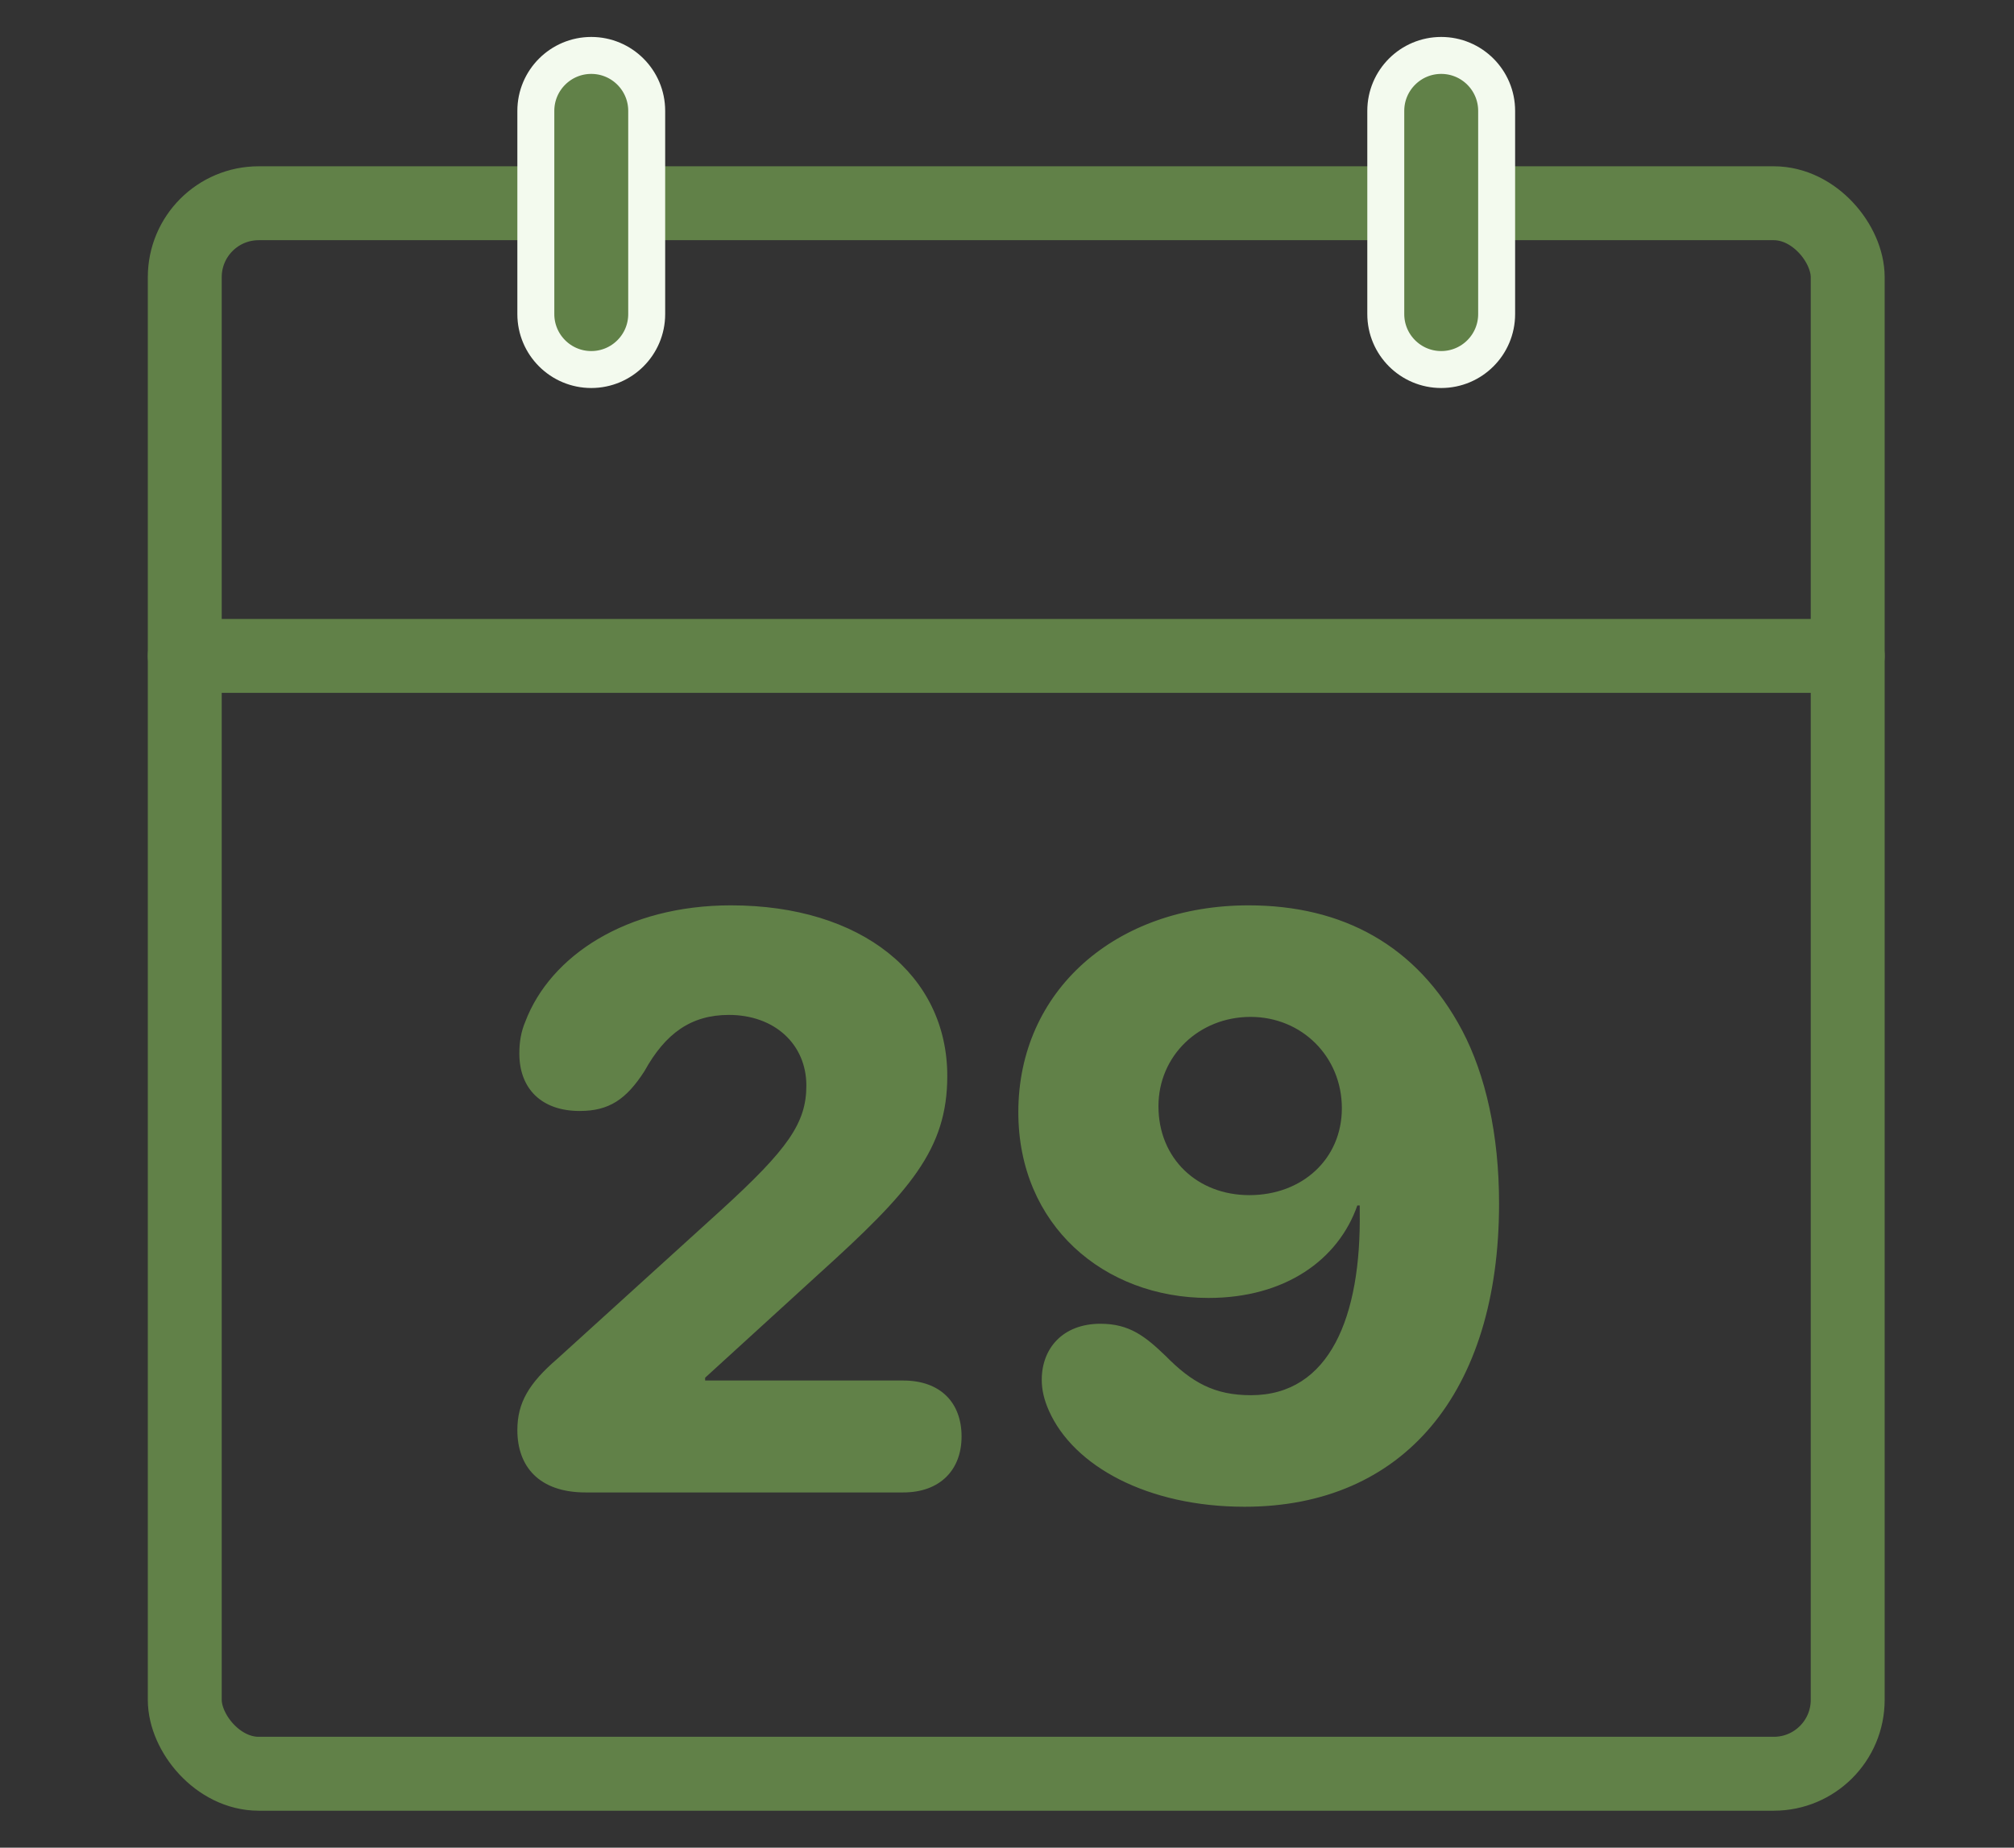 <?xml version="1.0" encoding="UTF-8"?>
<svg width="109px" height="100px" viewBox="0 0 109 100" version="1.1" xmlns="http://www.w3.org/2000/svg" xmlns:xlink="http://www.w3.org/1999/xlink">
    <rect x="0" y="0" width="109" height="100" fill="#333333" stroke="none"/>
    <!-- Generator: Sketch 64 (93537) - https://sketch.com -->
    <title>ic_date</title>
    <desc>Created with Sketch.</desc>
    <g id="Page-1" stroke="none" stroke-width="1" fill="none" fill-rule="evenodd">
        <g id="Desktop" transform="translate(-630, -814)">
            <g id="Group-5" transform="translate(560, 593)">
                <g id="Group" transform="translate(0, 185)">
                    <g id="ic_date" transform="translate(70, 36)">
                        <rect id="Rectangle" stroke="#618148" stroke-width="4" x="10" y="11" width="90" height="85" rx="4"></rect>
                        <path d="M32,3 C31.172,3 30.422,3.336 29.879,3.879 C29.336,4.422 29,5.172 29,6 L29,17 C29,17.828 29.336,18.578 29.879,19.121 C30.422,19.664 31.172,20 32,20 C32.828,20 33.578,19.664 34.121,19.121 C34.664,18.578 35,17.828 35,17 L35,6 C35,5.172 34.664,4.422 34.121,3.879 C33.578,3.336 32.828,3 32,3 Z" id="Rectangle" stroke="#F3FAEE" stroke-width="2" fill="#618148"></path>
                        <path d="M78,3 C77.172,3 76.422,3.336 75.879,3.879 C75.336,4.422 75,5.172 75,6 L75,17 C75,17.828 75.336,18.578 75.879,19.121 C76.422,19.664 77.172,20 78,20 C78.828,20 79.578,19.664 80.121,19.121 C80.664,18.578 81,17.828 81,17 L81,6 C81,5.172 80.664,4.422 80.121,3.879 C79.578,3.336 78.828,3 78,3 Z" id="Rectangle" stroke="#F3FAEE" stroke-width="2" fill="#618148"></path>
                        <path d="M48.883,80.775 C50.881,80.775 52.041,79.551 52.041,77.746 C52.041,75.898 50.881,74.717 48.883,74.717 L38.162,74.717 L38.162,74.566 L44.328,68.938 C49.248,64.49 51.268,62.213 51.268,58.238 C51.268,52.76 46.627,49 39.559,49 C33.908,49 29.783,51.729 28.43,55.295 C28.193,55.854 28.107,56.412 28.107,57.014 C28.107,58.947 29.332,60.129 31.373,60.129 C32.963,60.129 33.887,59.506 34.875,57.98 C36.014,55.918 37.41,54.93 39.451,54.93 C41.922,54.93 43.641,56.52 43.641,58.754 C43.641,60.773 42.652,62.191 39.021,65.5 L30.17,73.535 C28.623,74.867 28,75.92 28,77.402 C28,79.357 29.16,80.775 31.695,80.775 L48.883,80.775 Z M67.359,81.549 C75.953,81.549 81.131,75.383 81.131,65.135 C81.131,61.396 80.4,58.174 79.133,55.768 C76.684,51.148 72.645,49 67.574,49 C60.377,49 55.113,53.619 55.113,60.193 C55.113,66.316 59.754,70.248 65.404,70.248 C69.551,70.248 72.43,68.186 73.461,65.242 L73.59,65.242 L73.59,65.564 L73.59,65.564 C73.676,71.236 71.979,75.512 67.703,75.512 C65.727,75.512 64.502,74.824 63.084,73.385 C61.988,72.332 61.129,71.645 59.561,71.645 C57.498,71.645 56.381,72.998 56.381,74.674 C56.381,75.232 56.51,75.77 56.768,76.35 C58.1,79.357 62.117,81.549 67.359,81.549 Z M67.617,64.684 C64.803,64.684 62.697,62.707 62.697,59.871 C62.697,57.143 64.889,55.037 67.682,55.037 C70.453,55.037 72.623,57.186 72.623,59.979 C72.623,62.729 70.475,64.684 67.617,64.684 Z" id="29" fill="#618148" fill-rule="nonzero"></path>
                        <line x1="10" y1="35.5" x2="100" y2="35.5" id="Line" stroke="#618148" stroke-width="4" stroke-linecap="round"></line>
                    </g>
                </g>
            </g>
        </g>
    </g>
</svg>